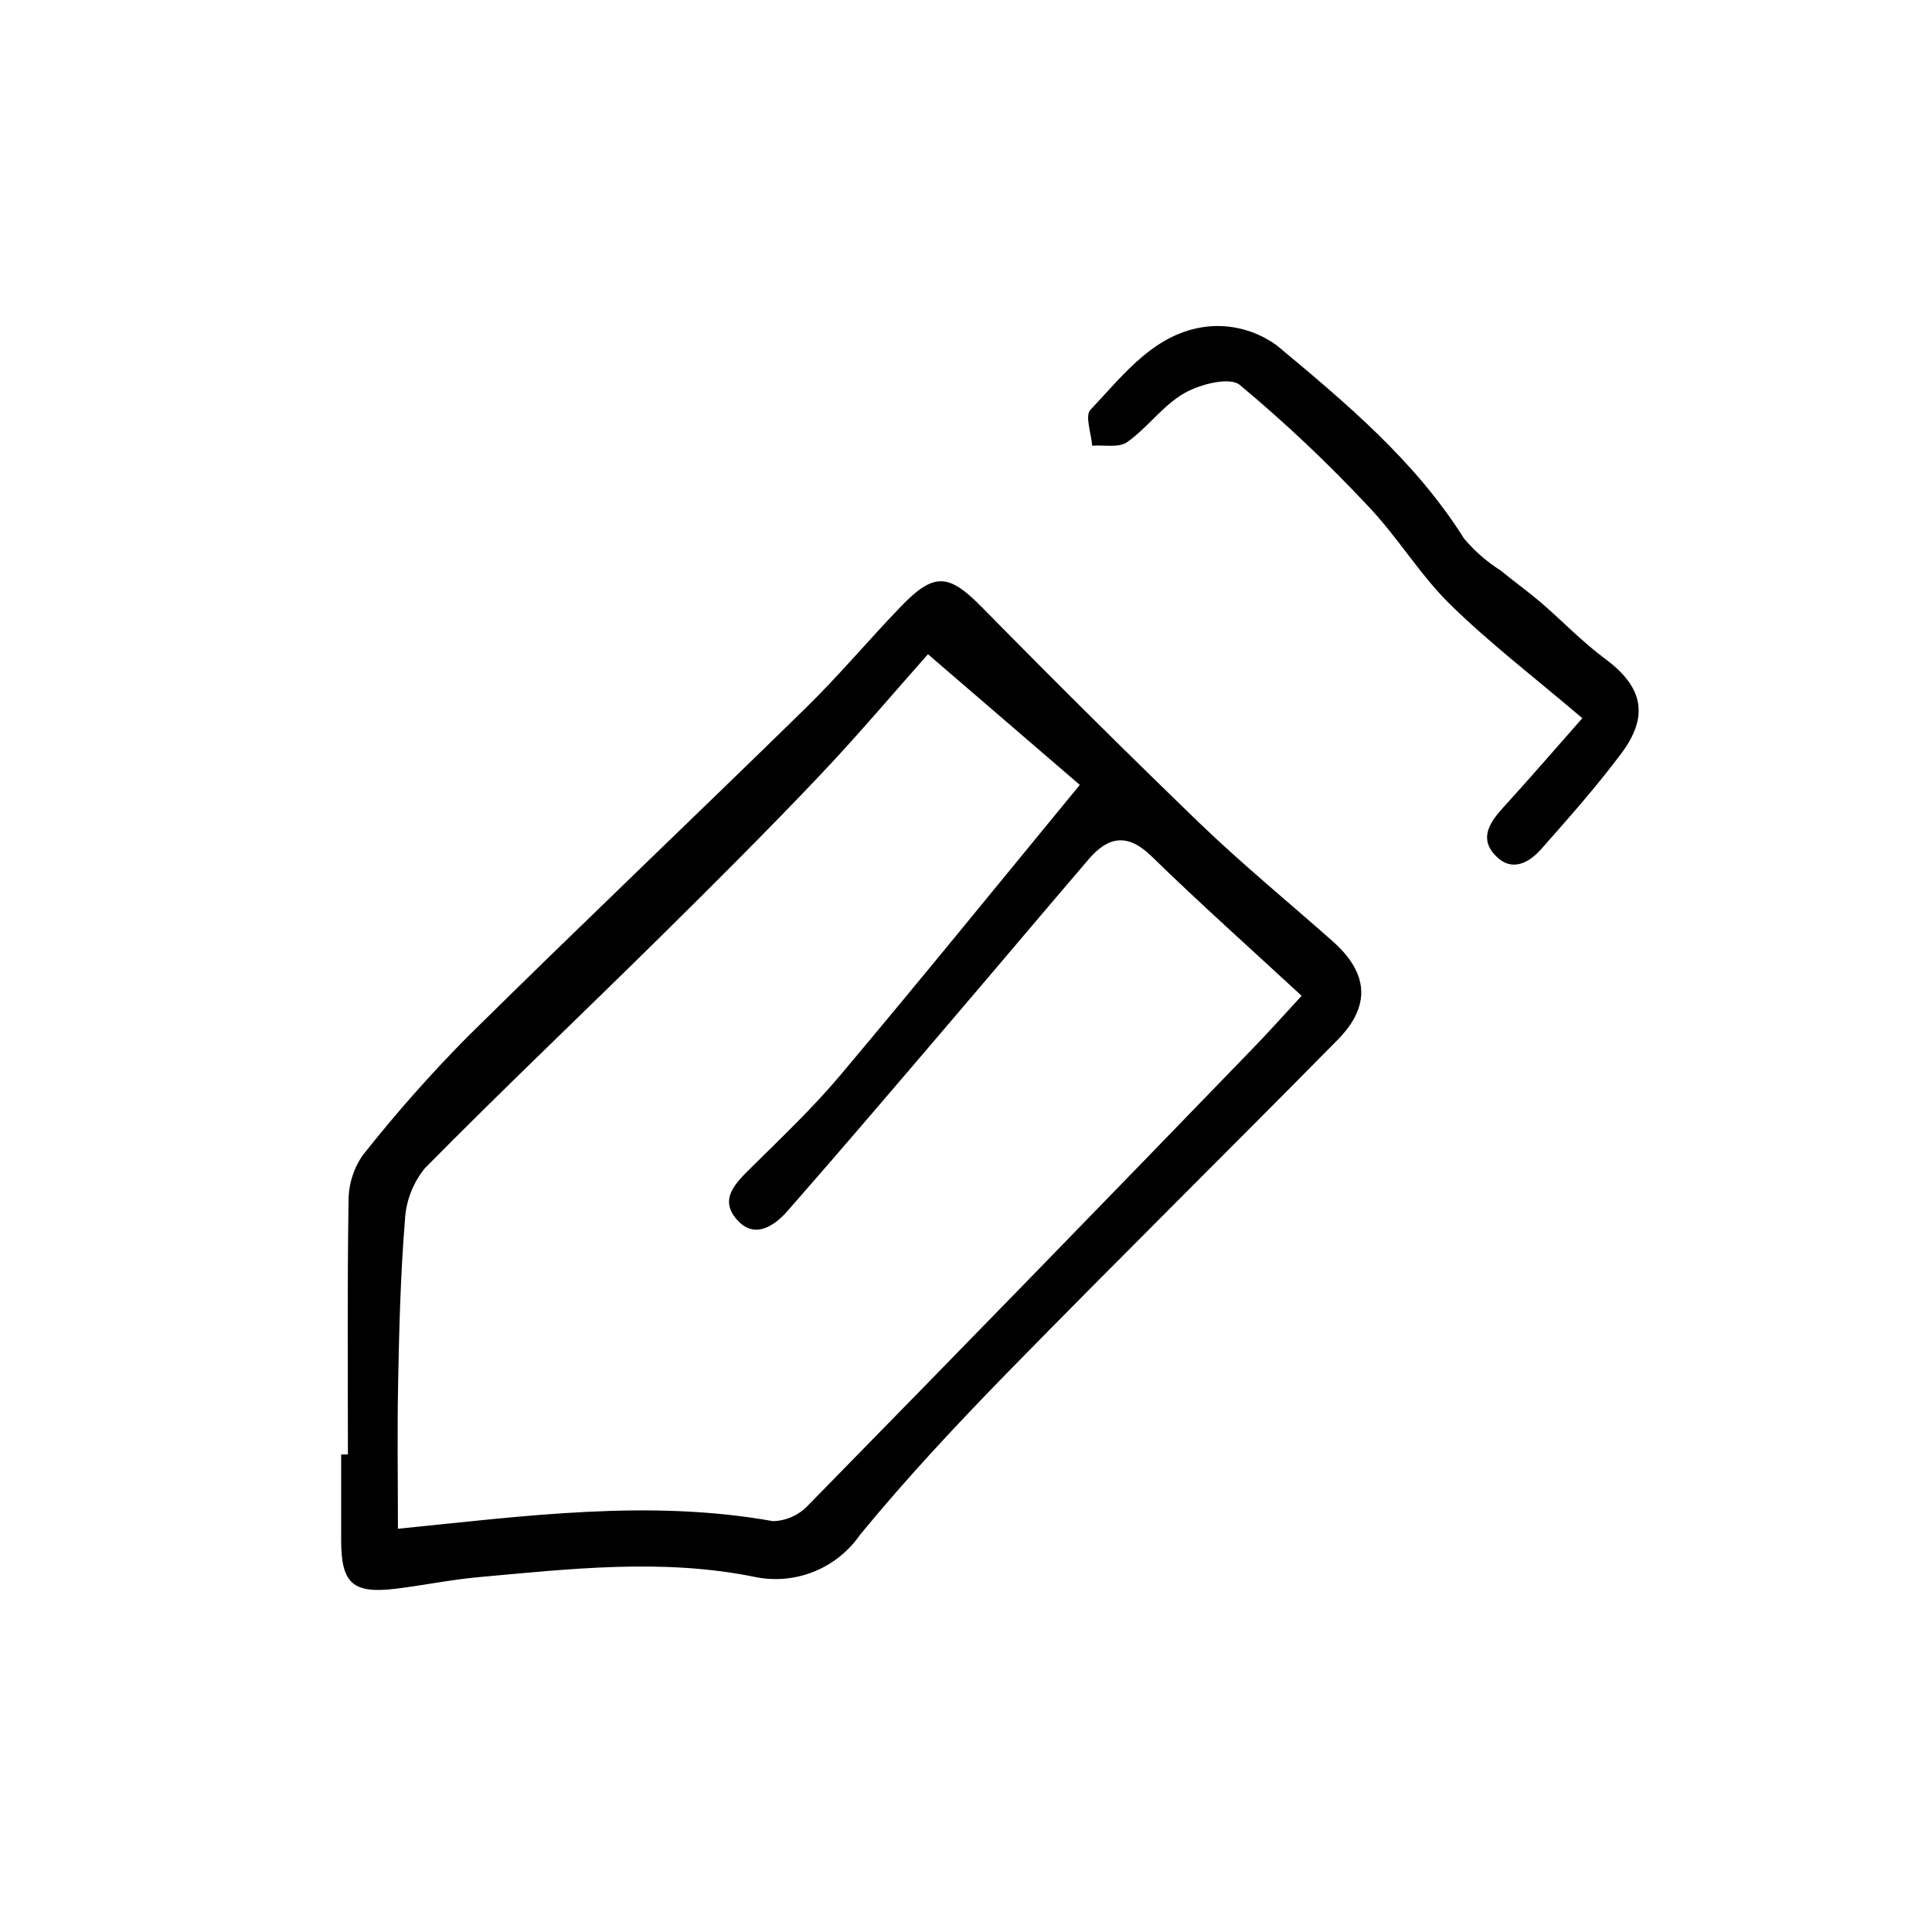 <?xml version="1.0" encoding="UTF-8"?>
<!-- Uploaded to: ICON Repo, www.iconrepo.com, Generator: ICON Repo Mixer Tools -->
<svg fill="#000000" width="800px" height="800px" version="1.1" viewBox="144 144 512 512" xmlns="http://www.w3.org/2000/svg">
 <path d="m236.2 529.44c0-22.375-0.188-44.754 0.172-67.121-0.031-4.348 1.281-8.602 3.762-12.172 8.633-10.93 17.863-21.375 27.652-31.281 29.734-29.359 60.027-58.164 89.895-87.387 8.707-8.531 16.559-17.922 25.023-26.703 8.988-9.332 12.777-8.766 21.824 0.449 18.891 19.238 38.035 38.234 57.441 56.984 11.281 10.836 23.398 20.797 35.125 31.164 9.574 8.449 10.309 17.156 1.391 26.199-28.984 29.402-58.387 58.398-87.254 87.914-13.602 13.926-26.957 28.215-39.297 43.227l-0.004 0.004c-3.062 4.438-7.379 7.867-12.395 9.848-5.019 1.984-10.512 2.43-15.781 1.281-24.371-4.891-48.633-2.074-72.922 0.117-7.219 0.656-14.367 2.117-21.566 3.023-11.773 1.48-14.852-1.246-14.855-12.836v-11.348-11.348zm193.96-177.43-40.242-34.637c-8.566 9.637-18.477 21.406-29.055 32.535-13.801 14.531-28 28.684-42.266 42.762-20.625 20.355-41.664 40.305-62.008 60.93v0.004c-3.211 3.953-5.066 8.836-5.289 13.922-1.152 14.172-1.512 28.426-1.789 42.652-0.266 12.867-0.055 25.746-0.055 38.961 34.023-3.41 66.59-7.879 99.406-2.016 3.613-0.105 7.031-1.68 9.457-4.363 39.246-40.047 78.359-80.234 117.34-120.55 4.742-4.887 9.27-9.969 13.285-14.305-13.922-12.883-27.113-24.625-39.742-36.953-6.394-6.242-11.504-5.316-16.723 0.789-12.438 14.539-24.766 29.18-37.203 43.727-14.105 16.523-28.215 33.082-42.535 49.414-3.578 4.082-8.812 7.598-13.445 2.348-4.906-5.543-0.191-9.863 3.91-13.934 8.027-7.953 16.297-15.785 23.539-24.422 20.891-24.809 41.312-49.988 63.41-76.859zm112.2 6c-3.668 4.031-6.445 8.297-1.926 12.855 4.289 4.336 8.832 1.762 12.09-1.941 7.269-8.23 14.582-16.484 21.16-25.277 7.527-10.078 5.578-17.77-4.418-25.145-5.93-4.375-11.082-9.812-16.688-14.637-3.527-3.023-7.281-5.723-10.863-8.656l0.008 0.004c-3.66-2.312-6.945-5.18-9.734-8.492-12.918-20.559-31.234-35.859-49.516-51.098-5.004-3.703-11.148-5.535-17.363-5.18-14.547 1.008-23.027 12.543-32.133 22.168-1.512 1.594 0.227 6.258 0.465 9.5 3.144-0.242 7.055 0.621 9.273-0.945 5.41-3.836 9.488-9.734 15.145-12.973 4.152-2.379 12.004-4.379 14.672-2.207h-0.004c12.023 10.008 23.406 20.762 34.086 32.195 7.777 8.152 13.68 18.137 21.703 26 10.578 10.363 22.445 19.438 35.016 30.145-6.898 7.809-13.816 15.855-20.98 23.684z"/>
</svg>
